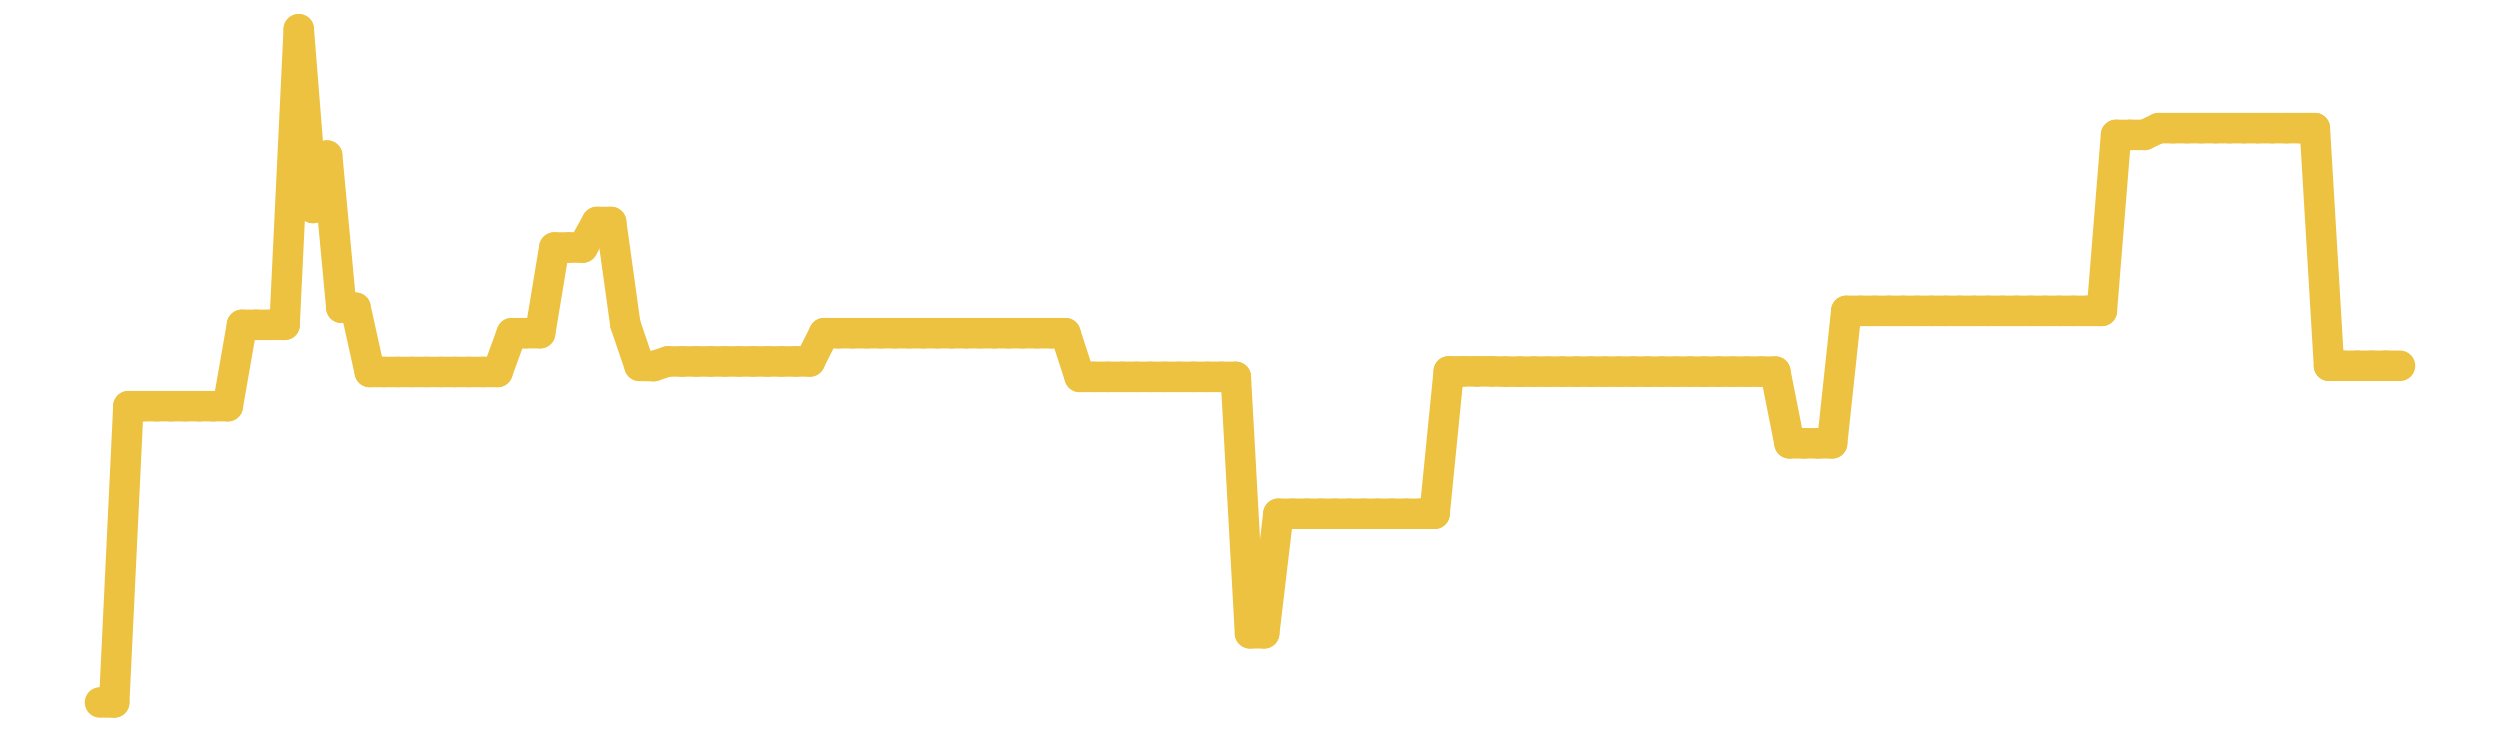 <?xml version="1.0" encoding="UTF-8" standalone="no"?>
<!DOCTYPE svg PUBLIC "-//W3C//DTD SVG 1.1//EN" "http://www.w3.org/Graphics/SVG/1.1/DTD/svg11.dtd">
<svg xmlns:xlink="http://www.w3.org/1999/xlink" height="48px" version="1.1" viewBox="0 0 164 48" width="164px" x="0px" y="0px" xmlns="http://www.w3.org/2000/svg">
  <defs>
    <clipPath id="clip-1642496000">
      <rect height="48" width="164" x="0" y="0"/>
    </clipPath>
  </defs>
  <rect height="48" style="fill:rgb(255,255,255);fill-opacity:0;stroke:none;" width="164" x="0" y="0"/>
  <rect height="48" style="fill:rgb(255,255,255);fill-opacity:0;stroke:none;" width="164" x="0" y="0"/>
  <g clip-path="url(#clip-1642496000)">
    <line style="fill:none;stroke:rgb(237,194,64);stroke-width:2;stroke-miterlimit:10;stroke-linecap:round;" x1="6.56" x2="7.491" y1="46.08" y2="46.08"/>
    <line style="fill:none;stroke:rgb(237,194,64);stroke-width:2;stroke-miterlimit:10;stroke-linecap:round;" x1="7.491" x2="8.423" y1="46.08" y2="26.646"/>
    <line style="fill:none;stroke:rgb(237,194,64);stroke-width:2;stroke-miterlimit:10;stroke-linecap:round;" x1="8.423" x2="9.354" y1="26.646" y2="26.646"/>
    <line style="fill:none;stroke:rgb(237,194,64);stroke-width:2;stroke-miterlimit:10;stroke-linecap:round;" x1="9.354" x2="10.285" y1="26.646" y2="26.646"/>
    <line style="fill:none;stroke:rgb(237,194,64);stroke-width:2;stroke-miterlimit:10;stroke-linecap:round;" x1="10.285" x2="11.217" y1="26.646" y2="26.646"/>
    <line style="fill:none;stroke:rgb(237,194,64);stroke-width:2;stroke-miterlimit:10;stroke-linecap:round;" x1="11.217" x2="12.148" y1="26.646" y2="26.646"/>
    <line style="fill:none;stroke:rgb(237,194,64);stroke-width:2;stroke-miterlimit:10;stroke-linecap:round;" x1="12.148" x2="13.08" y1="26.646" y2="26.646"/>
    <line style="fill:none;stroke:rgb(237,194,64);stroke-width:2;stroke-miterlimit:10;stroke-linecap:round;" x1="13.08" x2="14.011" y1="26.646" y2="26.646"/>
    <line style="fill:none;stroke:rgb(237,194,64);stroke-width:2;stroke-miterlimit:10;stroke-linecap:round;" x1="14.011" x2="14.942" y1="26.646" y2="26.646"/>
    <line style="fill:none;stroke:rgb(237,194,64);stroke-width:2;stroke-miterlimit:10;stroke-linecap:round;" x1="14.942" x2="15.874" y1="26.646" y2="21.31"/>
    <line style="fill:none;stroke:rgb(237,194,64);stroke-width:2;stroke-miterlimit:10;stroke-linecap:round;" x1="15.874" x2="16.805" y1="21.31" y2="21.31"/>
    <line style="fill:none;stroke:rgb(237,194,64);stroke-width:2;stroke-miterlimit:10;stroke-linecap:round;" x1="16.805" x2="17.736" y1="21.31" y2="21.31"/>
    <line style="fill:none;stroke:rgb(237,194,64);stroke-width:2;stroke-miterlimit:10;stroke-linecap:round;" x1="17.736" x2="18.668" y1="21.31" y2="21.31"/>
    <line style="fill:none;stroke:rgb(237,194,64);stroke-width:2;stroke-miterlimit:10;stroke-linecap:round;" x1="18.668" x2="19.599" y1="21.31" y2="1.92"/>
    <line style="fill:none;stroke:rgb(237,194,64);stroke-width:2;stroke-miterlimit:10;stroke-linecap:round;" x1="19.599" x2="20.53" y1="1.92" y2="13.642"/>
    <line style="fill:none;stroke:rgb(237,194,64);stroke-width:2;stroke-miterlimit:10;stroke-linecap:round;" x1="20.53" x2="21.462" y1="13.642" y2="10.207"/>
    <line style="fill:none;stroke:rgb(237,194,64);stroke-width:2;stroke-miterlimit:10;stroke-linecap:round;" x1="21.462" x2="22.393" y1="10.207" y2="20.187"/>
    <line style="fill:none;stroke:rgb(237,194,64);stroke-width:2;stroke-miterlimit:10;stroke-linecap:round;" x1="22.393" x2="23.324" y1="20.187" y2="20.187"/>
    <line style="fill:none;stroke:rgb(237,194,64);stroke-width:2;stroke-miterlimit:10;stroke-linecap:round;" x1="23.324" x2="24.256" y1="20.187" y2="24.402"/>
    <line style="fill:none;stroke:rgb(237,194,64);stroke-width:2;stroke-miterlimit:10;stroke-linecap:round;" x1="24.256" x2="25.187" y1="24.402" y2="24.402"/>
    <line style="fill:none;stroke:rgb(237,194,64);stroke-width:2;stroke-miterlimit:10;stroke-linecap:round;" x1="25.187" x2="26.119" y1="24.402" y2="24.402"/>
    <line style="fill:none;stroke:rgb(237,194,64);stroke-width:2;stroke-miterlimit:10;stroke-linecap:round;" x1="26.119" x2="27.05" y1="24.402" y2="24.402"/>
    <line style="fill:none;stroke:rgb(237,194,64);stroke-width:2;stroke-miterlimit:10;stroke-linecap:round;" x1="27.05" x2="27.981" y1="24.402" y2="24.402"/>
    <line style="fill:none;stroke:rgb(237,194,64);stroke-width:2;stroke-miterlimit:10;stroke-linecap:round;" x1="27.981" x2="28.913" y1="24.402" y2="24.402"/>
    <line style="fill:none;stroke:rgb(237,194,64);stroke-width:2;stroke-miterlimit:10;stroke-linecap:round;" x1="28.913" x2="29.844" y1="24.402" y2="24.402"/>
    <line style="fill:none;stroke:rgb(237,194,64);stroke-width:2;stroke-miterlimit:10;stroke-linecap:round;" x1="29.844" x2="30.775" y1="24.402" y2="24.402"/>
    <line style="fill:none;stroke:rgb(237,194,64);stroke-width:2;stroke-miterlimit:10;stroke-linecap:round;" x1="30.775" x2="31.707" y1="24.402" y2="24.402"/>
    <line style="fill:none;stroke:rgb(237,194,64);stroke-width:2;stroke-miterlimit:10;stroke-linecap:round;" x1="31.707" x2="32.638" y1="24.402" y2="24.402"/>
    <line style="fill:none;stroke:rgb(237,194,64);stroke-width:2;stroke-miterlimit:10;stroke-linecap:round;" x1="32.638" x2="33.569" y1="24.402" y2="21.857"/>
    <line style="fill:none;stroke:rgb(237,194,64);stroke-width:2;stroke-miterlimit:10;stroke-linecap:round;" x1="33.569" x2="34.501" y1="21.857" y2="21.857"/>
    <line style="fill:none;stroke:rgb(237,194,64);stroke-width:2;stroke-miterlimit:10;stroke-linecap:round;" x1="34.501" x2="35.432" y1="21.857" y2="21.857"/>
    <line style="fill:none;stroke:rgb(237,194,64);stroke-width:2;stroke-miterlimit:10;stroke-linecap:round;" x1="35.432" x2="36.363" y1="21.857" y2="16.238"/>
    <line style="fill:none;stroke:rgb(237,194,64);stroke-width:2;stroke-miterlimit:10;stroke-linecap:round;" x1="36.363" x2="37.295" y1="16.238" y2="16.238"/>
    <line style="fill:none;stroke:rgb(237,194,64);stroke-width:2;stroke-miterlimit:10;stroke-linecap:round;" x1="37.295" x2="38.226" y1="16.238" y2="16.238"/>
    <line style="fill:none;stroke:rgb(237,194,64);stroke-width:2;stroke-miterlimit:10;stroke-linecap:round;" x1="38.226" x2="39.158" y1="16.238" y2="14.563"/>
    <line style="fill:none;stroke:rgb(237,194,64);stroke-width:2;stroke-miterlimit:10;stroke-linecap:round;" x1="39.158" x2="40.089" y1="14.563" y2="14.563"/>
    <line style="fill:none;stroke:rgb(237,194,64);stroke-width:2;stroke-miterlimit:10;stroke-linecap:round;" x1="40.089" x2="41.02" y1="14.563" y2="21.262"/>
    <line style="fill:none;stroke:rgb(237,194,64);stroke-width:2;stroke-miterlimit:10;stroke-linecap:round;" x1="41.02" x2="41.952" y1="21.262" y2="24"/>
    <line style="fill:none;stroke:rgb(237,194,64);stroke-width:2;stroke-miterlimit:10;stroke-linecap:round;" x1="41.952" x2="42.883" y1="24" y2="24.015"/>
    <line style="fill:none;stroke:rgb(237,194,64);stroke-width:2;stroke-miterlimit:10;stroke-linecap:round;" x1="42.883" x2="43.814" y1="24.015" y2="23.711"/>
    <line style="fill:none;stroke:rgb(237,194,64);stroke-width:2;stroke-miterlimit:10;stroke-linecap:round;" x1="43.814" x2="44.746" y1="23.711" y2="23.711"/>
    <line style="fill:none;stroke:rgb(237,194,64);stroke-width:2;stroke-miterlimit:10;stroke-linecap:round;" x1="44.746" x2="45.677" y1="23.711" y2="23.711"/>
    <line style="fill:none;stroke:rgb(237,194,64);stroke-width:2;stroke-miterlimit:10;stroke-linecap:round;" x1="45.677" x2="46.608" y1="23.711" y2="23.711"/>
    <line style="fill:none;stroke:rgb(237,194,64);stroke-width:2;stroke-miterlimit:10;stroke-linecap:round;" x1="46.608" x2="47.54" y1="23.711" y2="23.711"/>
    <line style="fill:none;stroke:rgb(237,194,64);stroke-width:2;stroke-miterlimit:10;stroke-linecap:round;" x1="47.54" x2="48.471" y1="23.711" y2="23.711"/>
    <line style="fill:none;stroke:rgb(237,194,64);stroke-width:2;stroke-miterlimit:10;stroke-linecap:round;" x1="48.471" x2="49.402" y1="23.711" y2="23.711"/>
    <line style="fill:none;stroke:rgb(237,194,64);stroke-width:2;stroke-miterlimit:10;stroke-linecap:round;" x1="49.402" x2="50.334" y1="23.711" y2="23.711"/>
    <line style="fill:none;stroke:rgb(237,194,64);stroke-width:2;stroke-miterlimit:10;stroke-linecap:round;" x1="50.334" x2="51.265" y1="23.711" y2="23.711"/>
    <line style="fill:none;stroke:rgb(237,194,64);stroke-width:2;stroke-miterlimit:10;stroke-linecap:round;" x1="51.265" x2="52.197" y1="23.711" y2="23.711"/>
    <line style="fill:none;stroke:rgb(237,194,64);stroke-width:2;stroke-miterlimit:10;stroke-linecap:round;" x1="52.197" x2="53.128" y1="23.711" y2="23.711"/>
    <line style="fill:none;stroke:rgb(237,194,64);stroke-width:2;stroke-miterlimit:10;stroke-linecap:round;" x1="53.128" x2="54.059" y1="23.711" y2="21.858"/>
    <line style="fill:none;stroke:rgb(237,194,64);stroke-width:2;stroke-miterlimit:10;stroke-linecap:round;" x1="54.059" x2="54.991" y1="21.858" y2="21.858"/>
    <line style="fill:none;stroke:rgb(237,194,64);stroke-width:2;stroke-miterlimit:10;stroke-linecap:round;" x1="54.991" x2="55.922" y1="21.858" y2="21.858"/>
    <line style="fill:none;stroke:rgb(237,194,64);stroke-width:2;stroke-miterlimit:10;stroke-linecap:round;" x1="55.922" x2="56.853" y1="21.858" y2="21.858"/>
    <line style="fill:none;stroke:rgb(237,194,64);stroke-width:2;stroke-miterlimit:10;stroke-linecap:round;" x1="56.853" x2="57.785" y1="21.858" y2="21.858"/>
    <line style="fill:none;stroke:rgb(237,194,64);stroke-width:2;stroke-miterlimit:10;stroke-linecap:round;" x1="57.785" x2="58.716" y1="21.858" y2="21.858"/>
    <line style="fill:none;stroke:rgb(237,194,64);stroke-width:2;stroke-miterlimit:10;stroke-linecap:round;" x1="58.716" x2="59.647" y1="21.858" y2="21.858"/>
    <line style="fill:none;stroke:rgb(237,194,64);stroke-width:2;stroke-miterlimit:10;stroke-linecap:round;" x1="59.647" x2="60.579" y1="21.858" y2="21.858"/>
    <line style="fill:none;stroke:rgb(237,194,64);stroke-width:2;stroke-miterlimit:10;stroke-linecap:round;" x1="60.579" x2="61.51" y1="21.858" y2="21.858"/>
    <line style="fill:none;stroke:rgb(237,194,64);stroke-width:2;stroke-miterlimit:10;stroke-linecap:round;" x1="61.51" x2="62.441" y1="21.858" y2="21.858"/>
    <line style="fill:none;stroke:rgb(237,194,64);stroke-width:2;stroke-miterlimit:10;stroke-linecap:round;" x1="62.441" x2="63.373" y1="21.858" y2="21.858"/>
    <line style="fill:none;stroke:rgb(237,194,64);stroke-width:2;stroke-miterlimit:10;stroke-linecap:round;" x1="63.373" x2="64.304" y1="21.858" y2="21.858"/>
    <line style="fill:none;stroke:rgb(237,194,64);stroke-width:2;stroke-miterlimit:10;stroke-linecap:round;" x1="64.304" x2="65.236" y1="21.858" y2="21.858"/>
    <line style="fill:none;stroke:rgb(237,194,64);stroke-width:2;stroke-miterlimit:10;stroke-linecap:round;" x1="65.236" x2="66.167" y1="21.858" y2="21.858"/>
    <line style="fill:none;stroke:rgb(237,194,64);stroke-width:2;stroke-miterlimit:10;stroke-linecap:round;" x1="66.167" x2="67.098" y1="21.858" y2="21.858"/>
    <line style="fill:none;stroke:rgb(237,194,64);stroke-width:2;stroke-miterlimit:10;stroke-linecap:round;" x1="67.098" x2="68.03" y1="21.858" y2="21.858"/>
    <line style="fill:none;stroke:rgb(237,194,64);stroke-width:2;stroke-miterlimit:10;stroke-linecap:round;" x1="68.03" x2="68.961" y1="21.858" y2="21.858"/>
    <line style="fill:none;stroke:rgb(237,194,64);stroke-width:2;stroke-miterlimit:10;stroke-linecap:round;" x1="68.961" x2="69.892" y1="21.858" y2="21.858"/>
    <line style="fill:none;stroke:rgb(237,194,64);stroke-width:2;stroke-miterlimit:10;stroke-linecap:round;" x1="69.892" x2="70.824" y1="21.858" y2="24.723"/>
    <line style="fill:none;stroke:rgb(237,194,64);stroke-width:2;stroke-miterlimit:10;stroke-linecap:round;" x1="70.824" x2="71.755" y1="24.723" y2="24.723"/>
    <line style="fill:none;stroke:rgb(237,194,64);stroke-width:2;stroke-miterlimit:10;stroke-linecap:round;" x1="71.755" x2="72.686" y1="24.723" y2="24.723"/>
    <line style="fill:none;stroke:rgb(237,194,64);stroke-width:2;stroke-miterlimit:10;stroke-linecap:round;" x1="72.686" x2="73.618" y1="24.723" y2="24.723"/>
    <line style="fill:none;stroke:rgb(237,194,64);stroke-width:2;stroke-miterlimit:10;stroke-linecap:round;" x1="73.618" x2="74.549" y1="24.723" y2="24.723"/>
    <line style="fill:none;stroke:rgb(237,194,64);stroke-width:2;stroke-miterlimit:10;stroke-linecap:round;" x1="74.549" x2="75.48" y1="24.723" y2="24.723"/>
    <line style="fill:none;stroke:rgb(237,194,64);stroke-width:2;stroke-miterlimit:10;stroke-linecap:round;" x1="75.48" x2="76.412" y1="24.723" y2="24.723"/>
    <line style="fill:none;stroke:rgb(237,194,64);stroke-width:2;stroke-miterlimit:10;stroke-linecap:round;" x1="76.412" x2="77.343" y1="24.723" y2="24.723"/>
    <line style="fill:none;stroke:rgb(237,194,64);stroke-width:2;stroke-miterlimit:10;stroke-linecap:round;" x1="77.343" x2="78.275" y1="24.723" y2="24.723"/>
    <line style="fill:none;stroke:rgb(237,194,64);stroke-width:2;stroke-miterlimit:10;stroke-linecap:round;" x1="78.275" x2="79.206" y1="24.723" y2="24.723"/>
    <line style="fill:none;stroke:rgb(237,194,64);stroke-width:2;stroke-miterlimit:10;stroke-linecap:round;" x1="79.206" x2="80.137" y1="24.723" y2="24.723"/>
    <line style="fill:none;stroke:rgb(237,194,64);stroke-width:2;stroke-miterlimit:10;stroke-linecap:round;" x1="80.137" x2="81.069" y1="24.723" y2="24.723"/>
    <line style="fill:none;stroke:rgb(237,194,64);stroke-width:2;stroke-miterlimit:10;stroke-linecap:round;" x1="81.069" x2="82" y1="24.723" y2="41.543"/>
    <line style="fill:none;stroke:rgb(237,194,64);stroke-width:2;stroke-miterlimit:10;stroke-linecap:round;" x1="82" x2="82.931" y1="41.543" y2="41.543"/>
    <line style="fill:none;stroke:rgb(237,194,64);stroke-width:2;stroke-miterlimit:10;stroke-linecap:round;" x1="82.931" x2="83.863" y1="41.543" y2="33.703"/>
    <line style="fill:none;stroke:rgb(237,194,64);stroke-width:2;stroke-miterlimit:10;stroke-linecap:round;" x1="83.863" x2="84.794" y1="33.703" y2="33.703"/>
    <line style="fill:none;stroke:rgb(237,194,64);stroke-width:2;stroke-miterlimit:10;stroke-linecap:round;" x1="84.794" x2="85.725" y1="33.703" y2="33.703"/>
    <line style="fill:none;stroke:rgb(237,194,64);stroke-width:2;stroke-miterlimit:10;stroke-linecap:round;" x1="85.725" x2="86.657" y1="33.703" y2="33.703"/>
    <line style="fill:none;stroke:rgb(237,194,64);stroke-width:2;stroke-miterlimit:10;stroke-linecap:round;" x1="86.657" x2="87.588" y1="33.703" y2="33.703"/>
    <line style="fill:none;stroke:rgb(237,194,64);stroke-width:2;stroke-miterlimit:10;stroke-linecap:round;" x1="87.588" x2="88.52" y1="33.703" y2="33.703"/>
    <line style="fill:none;stroke:rgb(237,194,64);stroke-width:2;stroke-miterlimit:10;stroke-linecap:round;" x1="88.52" x2="89.451" y1="33.703" y2="33.703"/>
    <line style="fill:none;stroke:rgb(237,194,64);stroke-width:2;stroke-miterlimit:10;stroke-linecap:round;" x1="89.451" x2="90.382" y1="33.703" y2="33.703"/>
    <line style="fill:none;stroke:rgb(237,194,64);stroke-width:2;stroke-miterlimit:10;stroke-linecap:round;" x1="90.382" x2="91.314" y1="33.703" y2="33.703"/>
    <line style="fill:none;stroke:rgb(237,194,64);stroke-width:2;stroke-miterlimit:10;stroke-linecap:round;" x1="91.314" x2="92.245" y1="33.703" y2="33.703"/>
    <line style="fill:none;stroke:rgb(237,194,64);stroke-width:2;stroke-miterlimit:10;stroke-linecap:round;" x1="92.245" x2="93.176" y1="33.703" y2="33.703"/>
    <line style="fill:none;stroke:rgb(237,194,64);stroke-width:2;stroke-miterlimit:10;stroke-linecap:round;" x1="93.176" x2="94.108" y1="33.703" y2="33.703"/>
    <line style="fill:none;stroke:rgb(237,194,64);stroke-width:2;stroke-miterlimit:10;stroke-linecap:round;" x1="94.108" x2="95.039" y1="33.703" y2="24.363"/>
    <line style="fill:none;stroke:rgb(237,194,64);stroke-width:2;stroke-miterlimit:10;stroke-linecap:round;" x1="95.039" x2="95.97" y1="24.363" y2="24.363"/>
    <line style="fill:none;stroke:rgb(237,194,64);stroke-width:2;stroke-miterlimit:10;stroke-linecap:round;" x1="95.97" x2="96.902" y1="24.363" y2="24.363"/>
    <line style="fill:none;stroke:rgb(237,194,64);stroke-width:2;stroke-miterlimit:10;stroke-linecap:round;" x1="96.902" x2="97.833" y1="24.363" y2="24.363"/>
    <line style="fill:none;stroke:rgb(237,194,64);stroke-width:2;stroke-miterlimit:10;stroke-linecap:round;" x1="97.833" x2="98.764" y1="24.363" y2="24.378"/>
    <line style="fill:none;stroke:rgb(237,194,64);stroke-width:2;stroke-miterlimit:10;stroke-linecap:round;" x1="98.764" x2="99.696" y1="24.378" y2="24.378"/>
    <line style="fill:none;stroke:rgb(237,194,64);stroke-width:2;stroke-miterlimit:10;stroke-linecap:round;" x1="99.696" x2="100.627" y1="24.378" y2="24.378"/>
    <line style="fill:none;stroke:rgb(237,194,64);stroke-width:2;stroke-miterlimit:10;stroke-linecap:round;" x1="100.627" x2="101.559" y1="24.378" y2="24.378"/>
    <line style="fill:none;stroke:rgb(237,194,64);stroke-width:2;stroke-miterlimit:10;stroke-linecap:round;" x1="101.559" x2="102.49" y1="24.378" y2="24.378"/>
    <line style="fill:none;stroke:rgb(237,194,64);stroke-width:2;stroke-miterlimit:10;stroke-linecap:round;" x1="102.49" x2="103.421" y1="24.378" y2="24.378"/>
    <line style="fill:none;stroke:rgb(237,194,64);stroke-width:2;stroke-miterlimit:10;stroke-linecap:round;" x1="103.421" x2="104.353" y1="24.378" y2="24.378"/>
    <line style="fill:none;stroke:rgb(237,194,64);stroke-width:2;stroke-miterlimit:10;stroke-linecap:round;" x1="104.353" x2="105.284" y1="24.378" y2="24.378"/>
    <line style="fill:none;stroke:rgb(237,194,64);stroke-width:2;stroke-miterlimit:10;stroke-linecap:round;" x1="105.284" x2="106.215" y1="24.378" y2="24.378"/>
    <line style="fill:none;stroke:rgb(237,194,64);stroke-width:2;stroke-miterlimit:10;stroke-linecap:round;" x1="106.215" x2="107.147" y1="24.378" y2="24.378"/>
    <line style="fill:none;stroke:rgb(237,194,64);stroke-width:2;stroke-miterlimit:10;stroke-linecap:round;" x1="107.147" x2="108.078" y1="24.378" y2="24.378"/>
    <line style="fill:none;stroke:rgb(237,194,64);stroke-width:2;stroke-miterlimit:10;stroke-linecap:round;" x1="108.078" x2="109.009" y1="24.378" y2="24.378"/>
    <line style="fill:none;stroke:rgb(237,194,64);stroke-width:2;stroke-miterlimit:10;stroke-linecap:round;" x1="109.009" x2="109.941" y1="24.378" y2="24.378"/>
    <line style="fill:none;stroke:rgb(237,194,64);stroke-width:2;stroke-miterlimit:10;stroke-linecap:round;" x1="109.941" x2="110.872" y1="24.378" y2="24.378"/>
    <line style="fill:none;stroke:rgb(237,194,64);stroke-width:2;stroke-miterlimit:10;stroke-linecap:round;" x1="110.872" x2="111.803" y1="24.378" y2="24.378"/>
    <line style="fill:none;stroke:rgb(237,194,64);stroke-width:2;stroke-miterlimit:10;stroke-linecap:round;" x1="111.803" x2="112.735" y1="24.378" y2="24.378"/>
    <line style="fill:none;stroke:rgb(237,194,64);stroke-width:2;stroke-miterlimit:10;stroke-linecap:round;" x1="112.735" x2="113.666" y1="24.378" y2="24.378"/>
    <line style="fill:none;stroke:rgb(237,194,64);stroke-width:2;stroke-miterlimit:10;stroke-linecap:round;" x1="113.666" x2="114.598" y1="24.378" y2="24.378"/>
    <line style="fill:none;stroke:rgb(237,194,64);stroke-width:2;stroke-miterlimit:10;stroke-linecap:round;" x1="114.598" x2="115.529" y1="24.378" y2="24.378"/>
    <line style="fill:none;stroke:rgb(237,194,64);stroke-width:2;stroke-miterlimit:10;stroke-linecap:round;" x1="115.529" x2="116.46" y1="24.378" y2="24.378"/>
    <line style="fill:none;stroke:rgb(237,194,64);stroke-width:2;stroke-miterlimit:10;stroke-linecap:round;" x1="116.46" x2="117.392" y1="24.378" y2="29.082"/>
    <line style="fill:none;stroke:rgb(237,194,64);stroke-width:2;stroke-miterlimit:10;stroke-linecap:round;" x1="117.392" x2="118.323" y1="29.082" y2="29.082"/>
    <line style="fill:none;stroke:rgb(237,194,64);stroke-width:2;stroke-miterlimit:10;stroke-linecap:round;" x1="118.323" x2="119.254" y1="29.082" y2="29.082"/>
    <line style="fill:none;stroke:rgb(237,194,64);stroke-width:2;stroke-miterlimit:10;stroke-linecap:round;" x1="119.254" x2="120.186" y1="29.082" y2="29.082"/>
    <line style="fill:none;stroke:rgb(237,194,64);stroke-width:2;stroke-miterlimit:10;stroke-linecap:round;" x1="120.186" x2="121.117" y1="29.082" y2="20.393"/>
    <line style="fill:none;stroke:rgb(237,194,64);stroke-width:2;stroke-miterlimit:10;stroke-linecap:round;" x1="121.117" x2="122.048" y1="20.393" y2="20.393"/>
    <line style="fill:none;stroke:rgb(237,194,64);stroke-width:2;stroke-miterlimit:10;stroke-linecap:round;" x1="122.048" x2="122.98" y1="20.393" y2="20.393"/>
    <line style="fill:none;stroke:rgb(237,194,64);stroke-width:2;stroke-miterlimit:10;stroke-linecap:round;" x1="122.98" x2="123.911" y1="20.393" y2="20.393"/>
    <line style="fill:none;stroke:rgb(237,194,64);stroke-width:2;stroke-miterlimit:10;stroke-linecap:round;" x1="123.911" x2="124.842" y1="20.393" y2="20.393"/>
    <line style="fill:none;stroke:rgb(237,194,64);stroke-width:2;stroke-miterlimit:10;stroke-linecap:round;" x1="124.842" x2="125.774" y1="20.393" y2="20.393"/>
    <line style="fill:none;stroke:rgb(237,194,64);stroke-width:2;stroke-miterlimit:10;stroke-linecap:round;" x1="125.774" x2="126.705" y1="20.393" y2="20.393"/>
    <line style="fill:none;stroke:rgb(237,194,64);stroke-width:2;stroke-miterlimit:10;stroke-linecap:round;" x1="126.705" x2="127.637" y1="20.393" y2="20.393"/>
    <line style="fill:none;stroke:rgb(237,194,64);stroke-width:2;stroke-miterlimit:10;stroke-linecap:round;" x1="127.637" x2="128.568" y1="20.393" y2="20.393"/>
    <line style="fill:none;stroke:rgb(237,194,64);stroke-width:2;stroke-miterlimit:10;stroke-linecap:round;" x1="128.568" x2="129.499" y1="20.393" y2="20.393"/>
    <line style="fill:none;stroke:rgb(237,194,64);stroke-width:2;stroke-miterlimit:10;stroke-linecap:round;" x1="129.499" x2="130.431" y1="20.393" y2="20.393"/>
    <line style="fill:none;stroke:rgb(237,194,64);stroke-width:2;stroke-miterlimit:10;stroke-linecap:round;" x1="130.431" x2="131.362" y1="20.393" y2="20.393"/>
    <line style="fill:none;stroke:rgb(237,194,64);stroke-width:2;stroke-miterlimit:10;stroke-linecap:round;" x1="131.362" x2="132.293" y1="20.393" y2="20.393"/>
    <line style="fill:none;stroke:rgb(237,194,64);stroke-width:2;stroke-miterlimit:10;stroke-linecap:round;" x1="132.293" x2="133.225" y1="20.393" y2="20.393"/>
    <line style="fill:none;stroke:rgb(237,194,64);stroke-width:2;stroke-miterlimit:10;stroke-linecap:round;" x1="133.225" x2="134.156" y1="20.393" y2="20.393"/>
    <line style="fill:none;stroke:rgb(237,194,64);stroke-width:2;stroke-miterlimit:10;stroke-linecap:round;" x1="134.156" x2="135.087" y1="20.393" y2="20.393"/>
    <line style="fill:none;stroke:rgb(237,194,64);stroke-width:2;stroke-miterlimit:10;stroke-linecap:round;" x1="135.087" x2="136.019" y1="20.393" y2="20.393"/>
    <line style="fill:none;stroke:rgb(237,194,64);stroke-width:2;stroke-miterlimit:10;stroke-linecap:round;" x1="136.019" x2="136.95" y1="20.393" y2="20.393"/>
    <line style="fill:none;stroke:rgb(237,194,64);stroke-width:2;stroke-miterlimit:10;stroke-linecap:round;" x1="136.95" x2="137.881" y1="20.393" y2="20.393"/>
    <line style="fill:none;stroke:rgb(237,194,64);stroke-width:2;stroke-miterlimit:10;stroke-linecap:round;" x1="137.881" x2="138.813" y1="20.393" y2="8.85"/>
    <line style="fill:none;stroke:rgb(237,194,64);stroke-width:2;stroke-miterlimit:10;stroke-linecap:round;" x1="138.813" x2="139.744" y1="8.85" y2="8.85"/>
    <line style="fill:none;stroke:rgb(237,194,64);stroke-width:2;stroke-miterlimit:10;stroke-linecap:round;" x1="139.744" x2="140.676" y1="8.85" y2="8.85"/>
    <line style="fill:none;stroke:rgb(237,194,64);stroke-width:2;stroke-miterlimit:10;stroke-linecap:round;" x1="140.676" x2="141.607" y1="8.85" y2="8.406"/>
    <line style="fill:none;stroke:rgb(237,194,64);stroke-width:2;stroke-miterlimit:10;stroke-linecap:round;" x1="141.607" x2="142.538" y1="8.406" y2="8.406"/>
    <line style="fill:none;stroke:rgb(237,194,64);stroke-width:2;stroke-miterlimit:10;stroke-linecap:round;" x1="142.538" x2="143.47" y1="8.406" y2="8.406"/>
    <line style="fill:none;stroke:rgb(237,194,64);stroke-width:2;stroke-miterlimit:10;stroke-linecap:round;" x1="143.47" x2="144.401" y1="8.406" y2="8.406"/>
    <line style="fill:none;stroke:rgb(237,194,64);stroke-width:2;stroke-miterlimit:10;stroke-linecap:round;" x1="144.401" x2="145.332" y1="8.406" y2="8.406"/>
    <line style="fill:none;stroke:rgb(237,194,64);stroke-width:2;stroke-miterlimit:10;stroke-linecap:round;" x1="145.332" x2="146.264" y1="8.406" y2="8.406"/>
    <line style="fill:none;stroke:rgb(237,194,64);stroke-width:2;stroke-miterlimit:10;stroke-linecap:round;" x1="146.264" x2="147.195" y1="8.406" y2="8.406"/>
    <line style="fill:none;stroke:rgb(237,194,64);stroke-width:2;stroke-miterlimit:10;stroke-linecap:round;" x1="147.195" x2="148.126" y1="8.406" y2="8.406"/>
    <line style="fill:none;stroke:rgb(237,194,64);stroke-width:2;stroke-miterlimit:10;stroke-linecap:round;" x1="148.126" x2="149.058" y1="8.406" y2="8.406"/>
    <line style="fill:none;stroke:rgb(237,194,64);stroke-width:2;stroke-miterlimit:10;stroke-linecap:round;" x1="149.058" x2="149.989" y1="8.406" y2="8.406"/>
    <line style="fill:none;stroke:rgb(237,194,64);stroke-width:2;stroke-miterlimit:10;stroke-linecap:round;" x1="149.989" x2="150.92" y1="8.406" y2="8.406"/>
    <line style="fill:none;stroke:rgb(237,194,64);stroke-width:2;stroke-miterlimit:10;stroke-linecap:round;" x1="150.92" x2="151.852" y1="8.406" y2="8.406"/>
    <line style="fill:none;stroke:rgb(237,194,64);stroke-width:2;stroke-miterlimit:10;stroke-linecap:round;" x1="151.852" x2="152.783" y1="8.406" y2="23.995"/>
    <line style="fill:none;stroke:rgb(237,194,64);stroke-width:2;stroke-miterlimit:10;stroke-linecap:round;" x1="152.783" x2="153.715" y1="23.995" y2="23.995"/>
    <line style="fill:none;stroke:rgb(237,194,64);stroke-width:2;stroke-miterlimit:10;stroke-linecap:round;" x1="153.715" x2="154.646" y1="23.995" y2="23.995"/>
    <line style="fill:none;stroke:rgb(237,194,64);stroke-width:2;stroke-miterlimit:10;stroke-linecap:round;" x1="154.646" x2="155.577" y1="23.995" y2="23.995"/>
    <line style="fill:none;stroke:rgb(237,194,64);stroke-width:2;stroke-miterlimit:10;stroke-linecap:round;" x1="155.577" x2="156.509" y1="23.995" y2="23.995"/>
    <line style="fill:none;stroke:rgb(237,194,64);stroke-width:2;stroke-miterlimit:10;stroke-linecap:round;" x1="156.509" x2="157.44" y1="23.995" y2="23.995"/>
  </g>
</svg>
